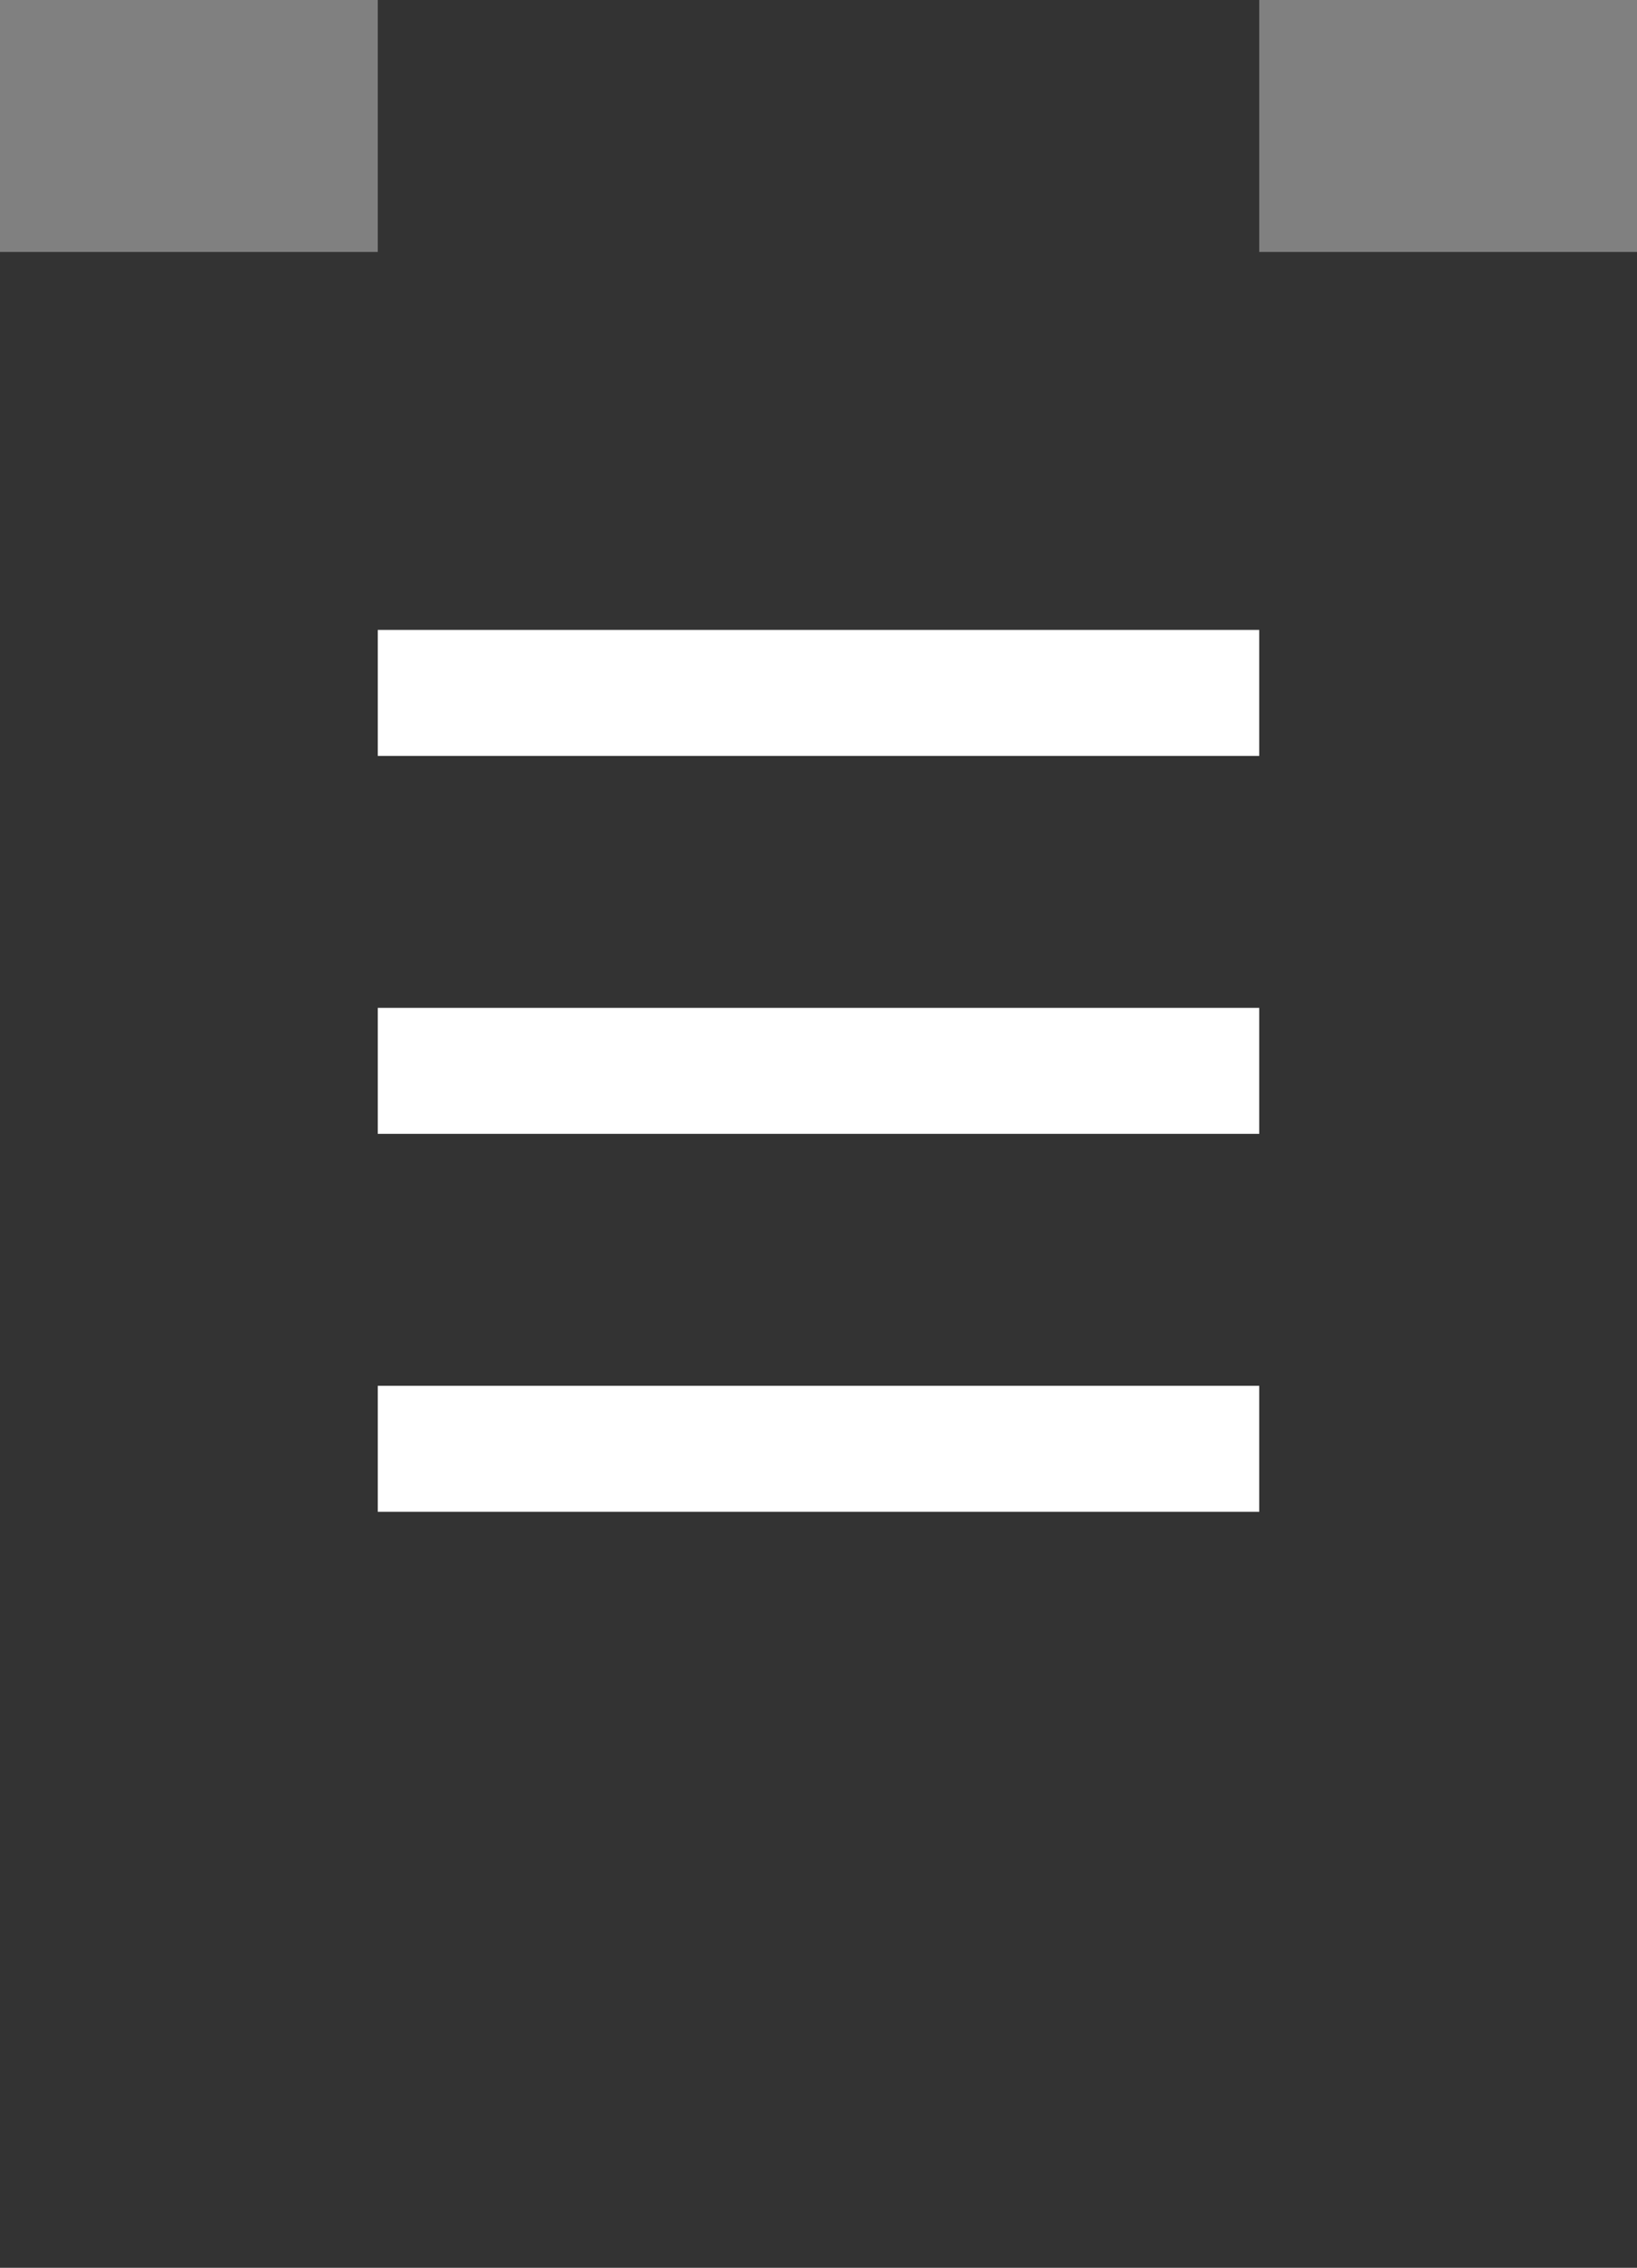 <svg id="_200_icon_name.svg" data-name="200% icon_name.svg" xmlns="http://www.w3.org/2000/svg" width="26" height="36" viewBox="0 0 13 18">
  <rect x="0" y="0" width="13" height="18" fill="#808080" stroke="none"/>
  <defs>
    <style>
      .cls-1 {
        fill: #333;
      }

      .cls-2 {
        fill: #fff;
      }
    </style>
  </defs>
  <rect id="長方形_16" data-name="長方形 16" class="cls-1" y="2" width="13" height="16"/>
  <rect id="長方形_16_のコピー" data-name="長方形 16 のコピー" class="cls-1" x="3" width="7" height="3"/>
  <rect id="長方形_17" data-name="長方形 17" class="cls-2" x="3" y="5" width="7" height="1"/>
  <rect id="長方形_17_のコピー_3" data-name="長方形 17 のコピー 3" class="cls-2" x="3" y="8" width="7" height="1"/>
  <rect id="長方形_17_のコピー_4" data-name="長方形 17 のコピー 4" class="cls-2" x="3" y="11" width="7" height="1"/>
</svg>
